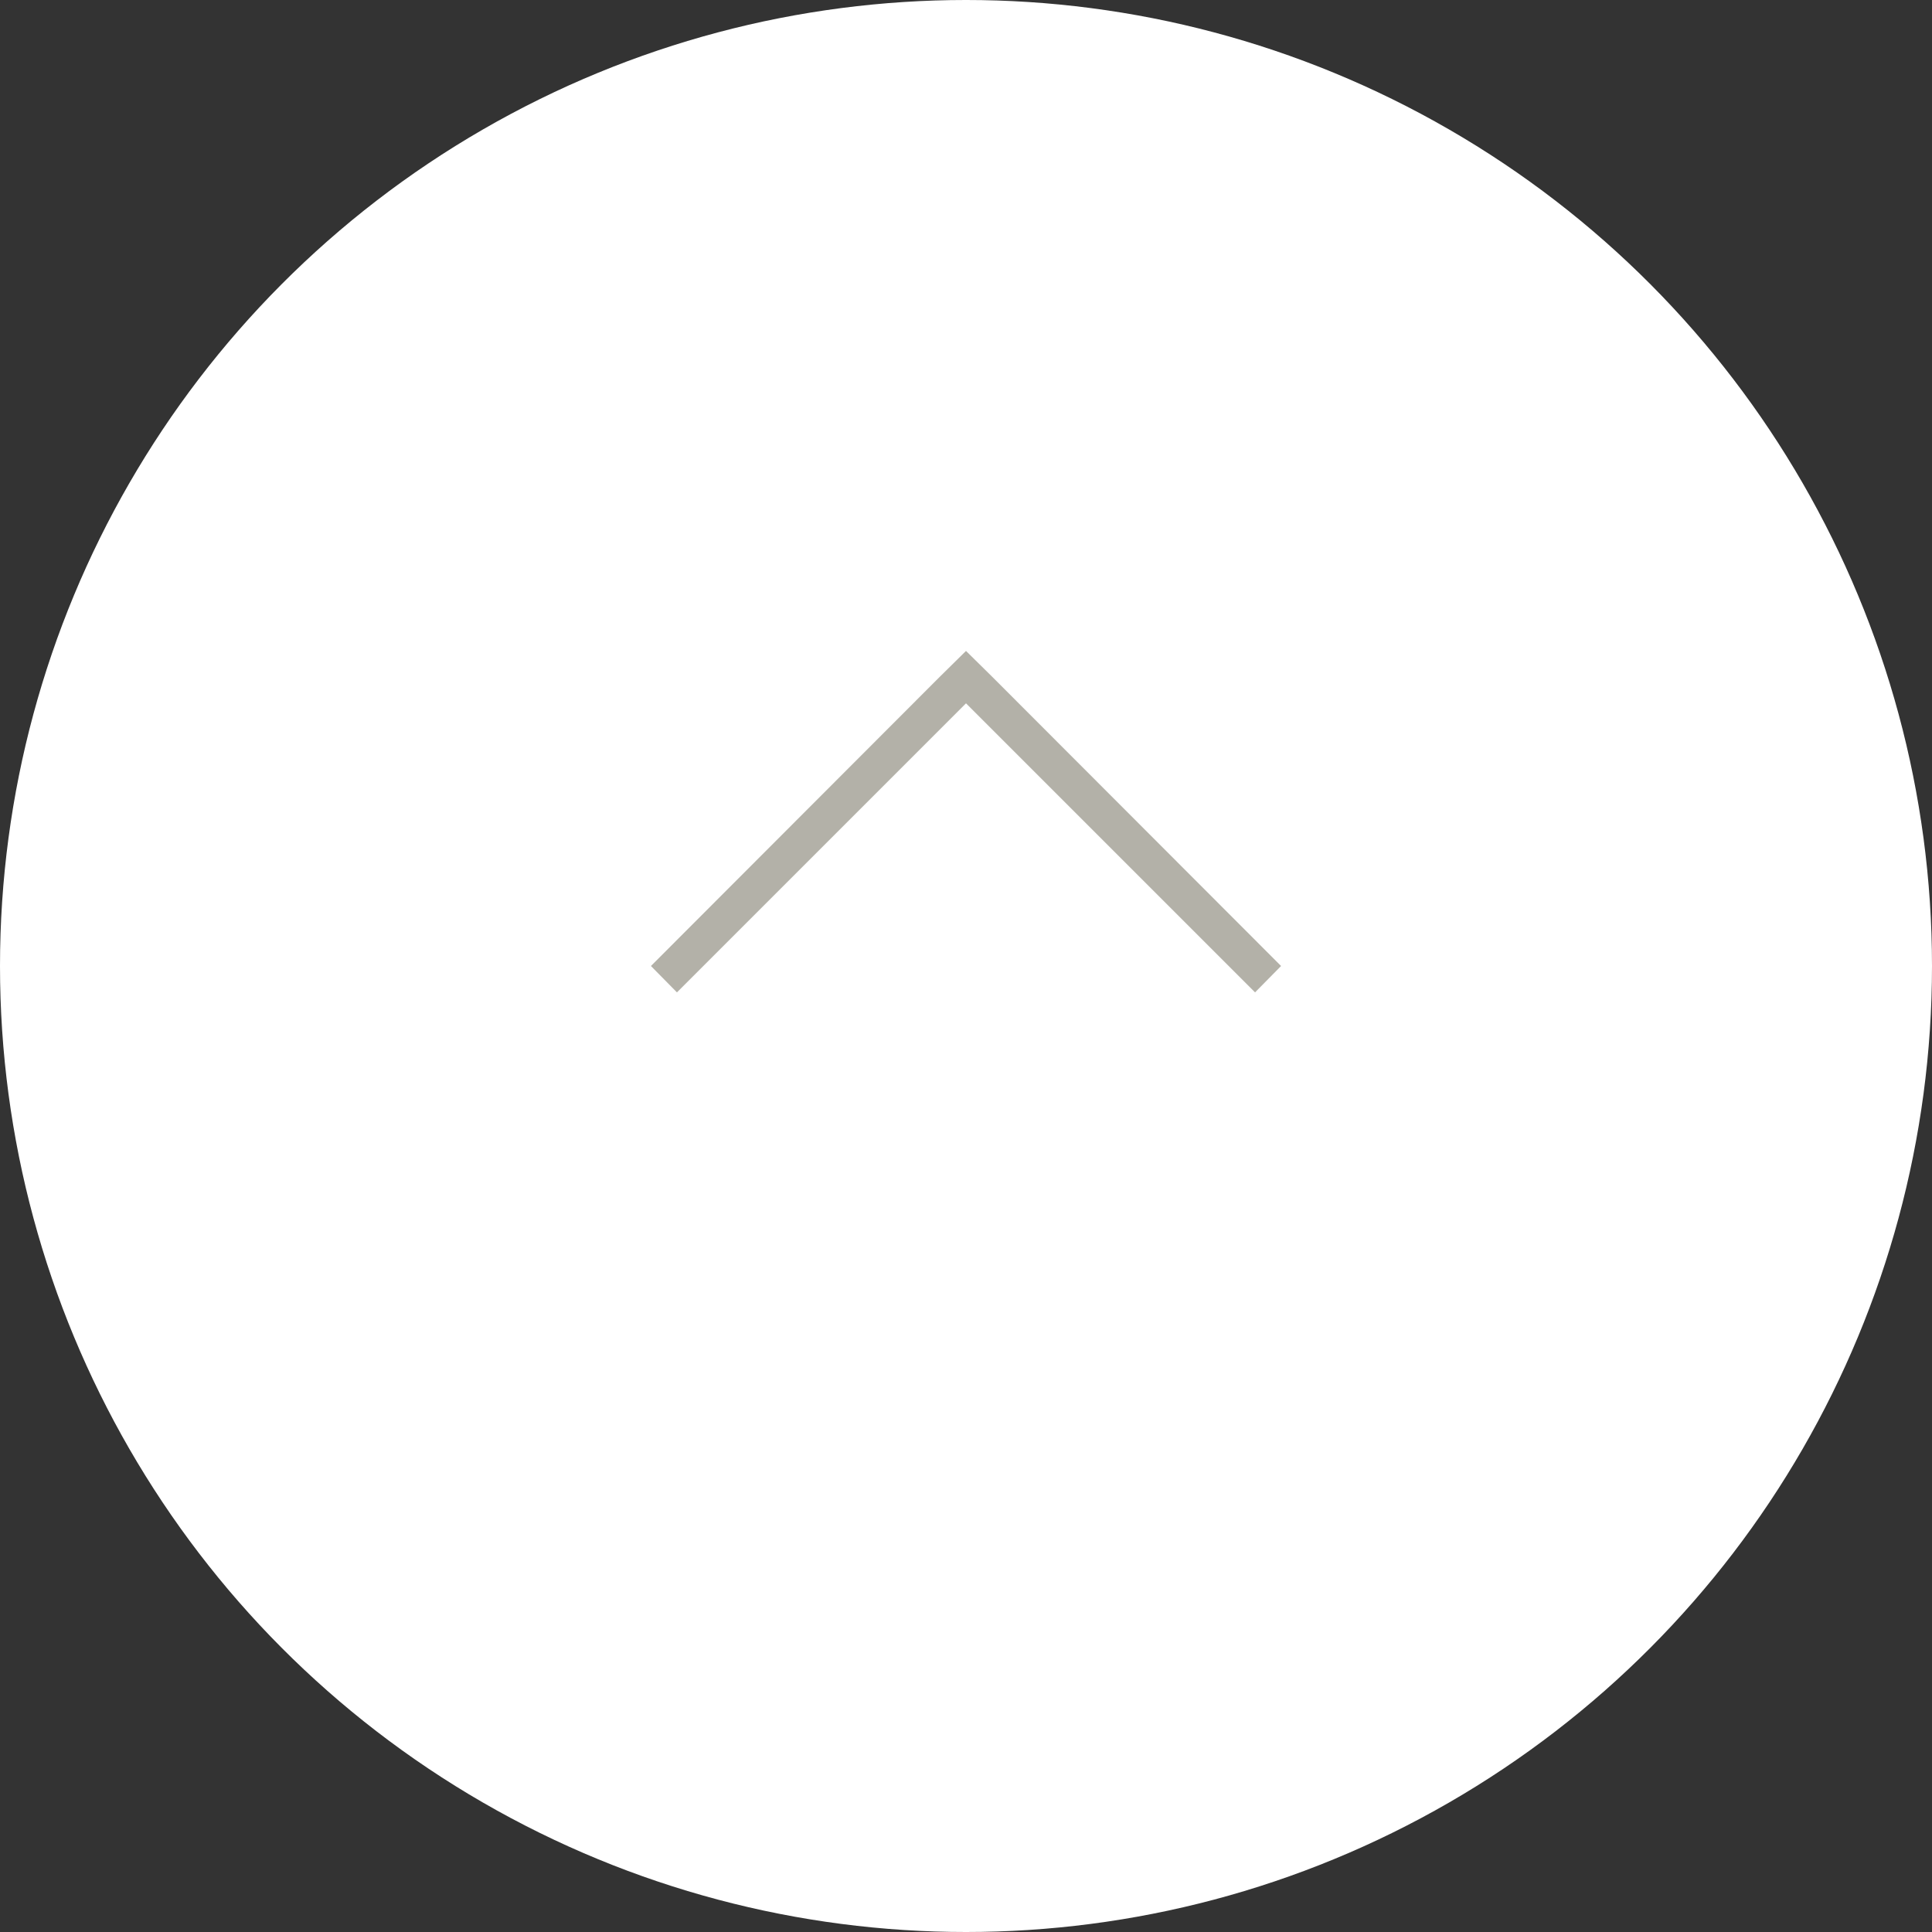 <svg xmlns="http://www.w3.org/2000/svg" viewBox="0 0 52 52"><rect x="0" y="0" width="52" height="52" fill="#333333" stroke="none"/><defs><style>.cls-1{fill:#fff;}.cls-2{fill:#b3b1a8;}</style></defs><title>pagetop</title><g id="レイヤー_2" data-name="レイヤー 2"><g id="レイヤー_1-2" data-name="レイヤー 1"><circle class="cls-1" cx="26" cy="26" r="26"/><polygon class="cls-2" points="34.48 26 26.71 18.22 26 17.52 25.29 18.22 17.52 26 18.22 26.71 26 18.93 33.78 26.71 34.48 26"/></g></g></svg>